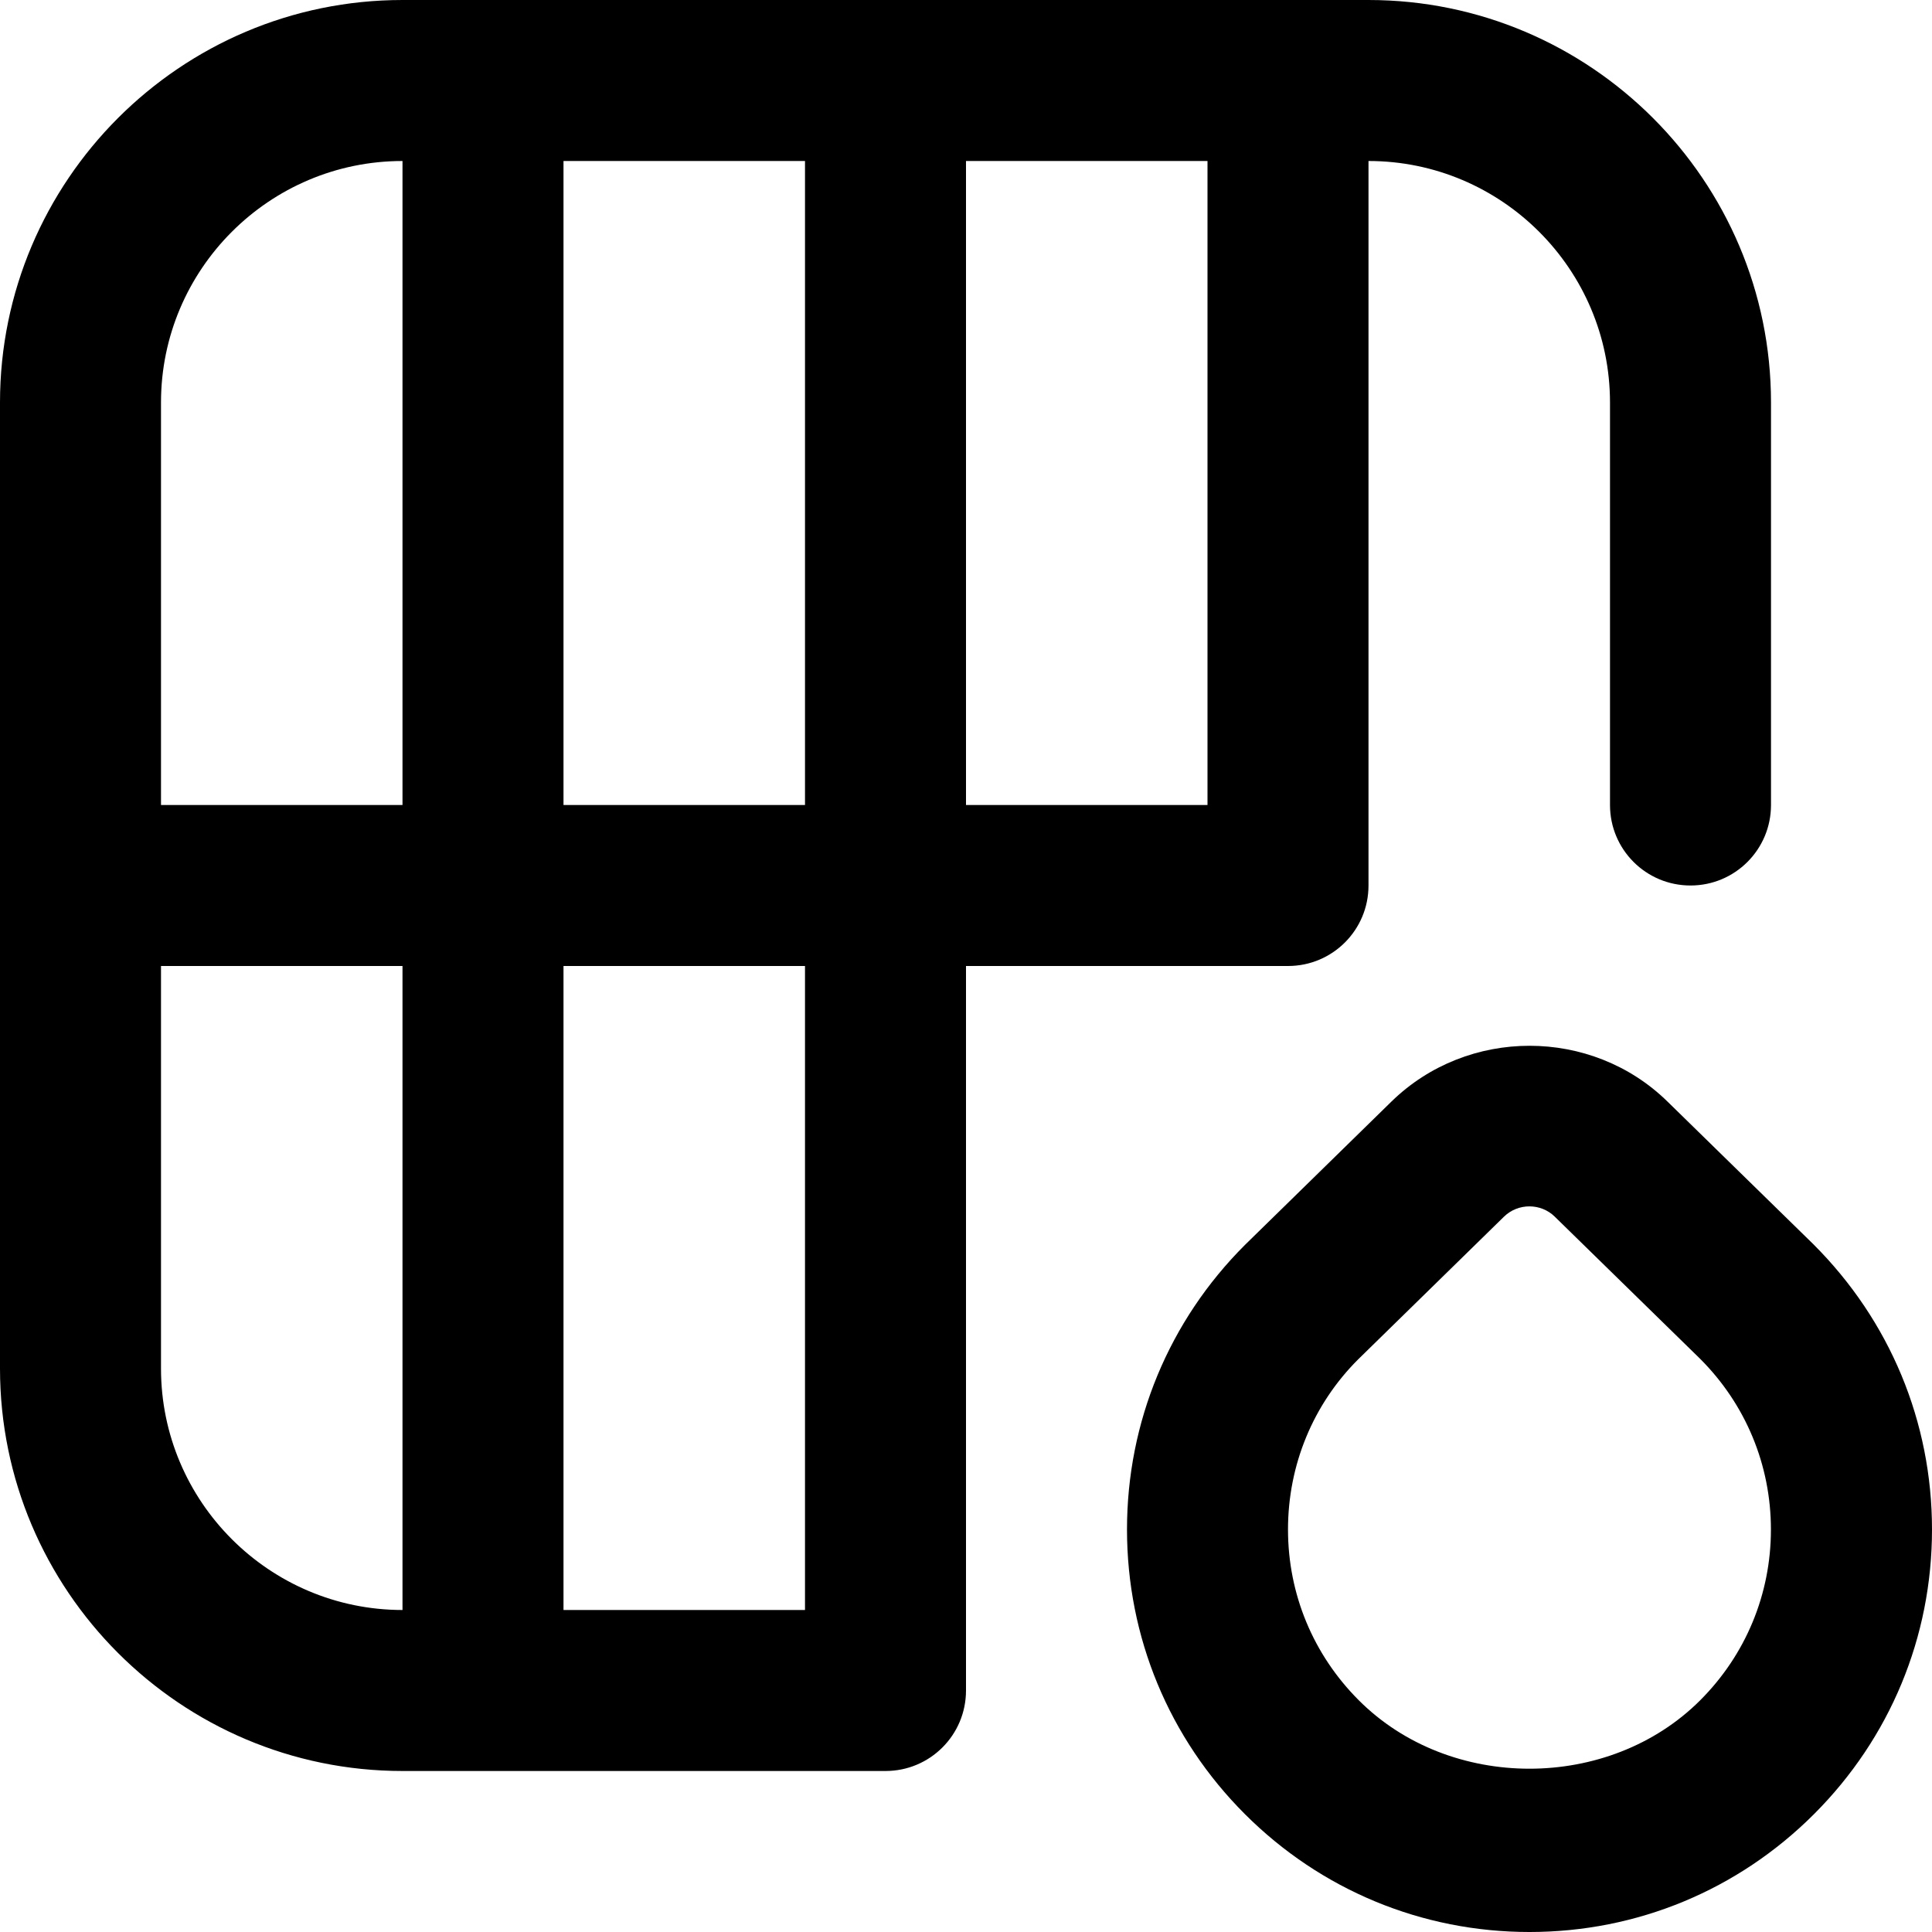 <?xml version="1.0" encoding="UTF-8"?>
<svg xmlns="http://www.w3.org/2000/svg" id="Layer_1" data-name="Layer 1" viewBox="0 0 24 24">
  <path d="m22.527,15.457l-1.813-1.773c-.943-.924-2.483-.924-3.429,0l-1.82,1.781c-.944.943-1.465,2.199-1.465,3.535s.521,2.592,1.464,3.535,2.2,1.465,3.536,1.465,2.591-.521,3.535-1.465,1.465-2.199,1.465-3.535-.521-2.592-1.473-3.543Zm-1.406,5.664c-1.134,1.134-3.11,1.134-4.242,0-.566-.566-.879-1.319-.879-2.121s.312-1.555.871-2.113l1.812-1.773c.087-.085.201-.128.316-.128.114,0,.229.043.315.128l1.806,1.766c.566.566.879,1.319.879,2.121s-.313,1.555-.879,2.121Zm-5.121-9.121c.553,0,1-.447,1-1V2c1.654,0,3,1.346,3,3v5c0,.553.447,1,1,1s1-.447,1-1v-5c0-2.757-2.243-5-5-5H5C2.243,0,0,2.243,0,5v12c0,2.757,2.243,5,5,5h6c.553,0,1-.447,1-1v-9h4Zm-1-10v8h-3V2h3Zm-5,8h-3V2h3v8ZM5,2v8h-3v-5c0-1.654,1.346-3,3-3Zm-3,15v-5h3v8c-1.654,0-3-1.346-3-3Zm8,3h-3v-8h3v8Z"/>
</svg>
